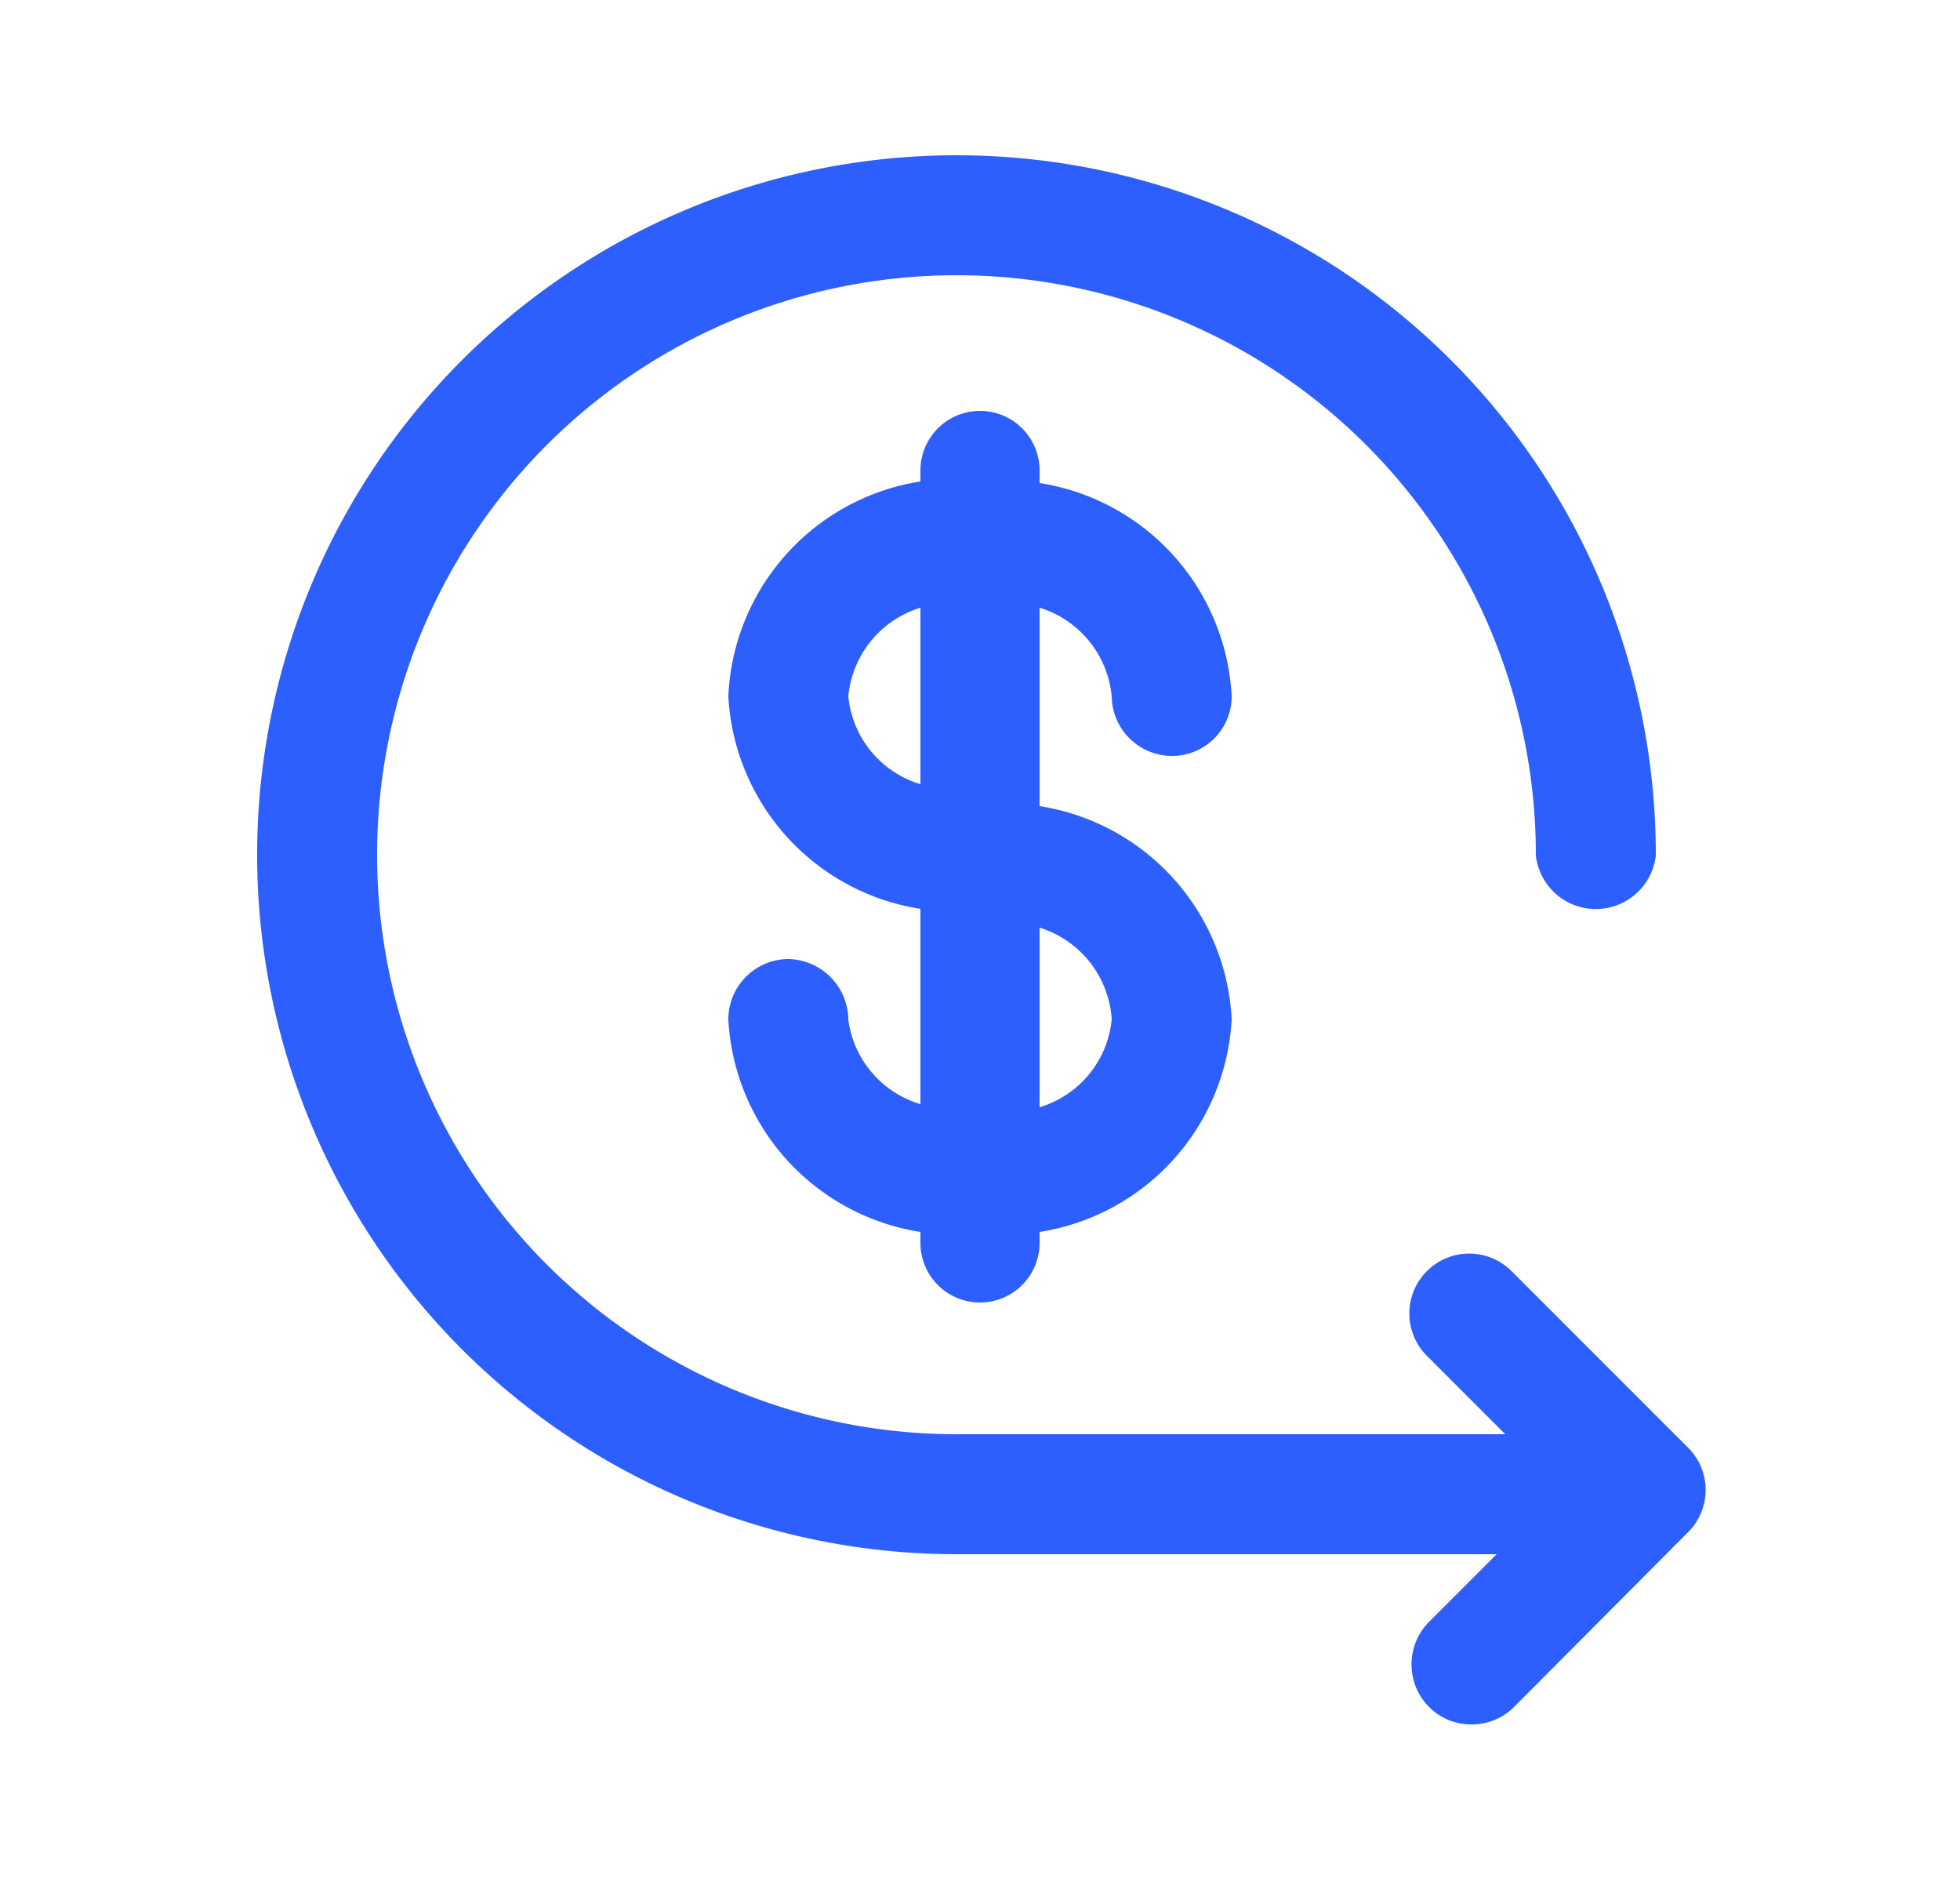 <?xml version="1.0" encoding="UTF-8"?>
<svg xmlns="http://www.w3.org/2000/svg" viewBox="0 0 25 24">
  <defs>
    <style>.a{fill:#2d5ffe;}</style>
  </defs>
  <path class="a" d="M14.18,8.88a.77.77,0,0,0,.77.76.76.76,0,0,0,.76-.76,2.9,2.9,0,0,0-2.45-2.72V6a.76.76,0,0,0-1.52,0v.14A2.9,2.9,0,0,0,9.29,8.88a2.9,2.9,0,0,0,2.45,2.71v2.49A1.3,1.3,0,0,1,10.82,13a.78.78,0,0,0-.77-.77.77.77,0,0,0-.76.77,2.9,2.9,0,0,0,2.45,2.71v.14a.76.76,0,1,0,1.52,0v-.14A2.9,2.9,0,0,0,15.71,13a2.9,2.9,0,0,0-2.45-2.72V7.75A1.31,1.31,0,0,1,14.18,8.88Zm-3.36,0a1.31,1.31,0,0,1,.92-1.13V10A1.3,1.3,0,0,1,10.82,8.88ZM14.18,13a1.3,1.3,0,0,1-.92,1.12V11.83A1.31,1.31,0,0,1,14.18,13Z"></path>
  <path class="a" d="M21.52,18.45l-2.24-2.24a.76.76,0,0,0-1.08,1.08l1,1h-7a7.39,7.39,0,1,1,7.39-7.38.77.77,0,0,0,1.53,0,8.92,8.92,0,1,0-8.92,8.91h6.89l-.86.86a.77.77,0,0,0,0,1.09.75.75,0,0,0,.54.22.76.76,0,0,0,.54-.22l2.24-2.25A.76.76,0,0,0,21.52,18.45Z"></path>
</svg>

